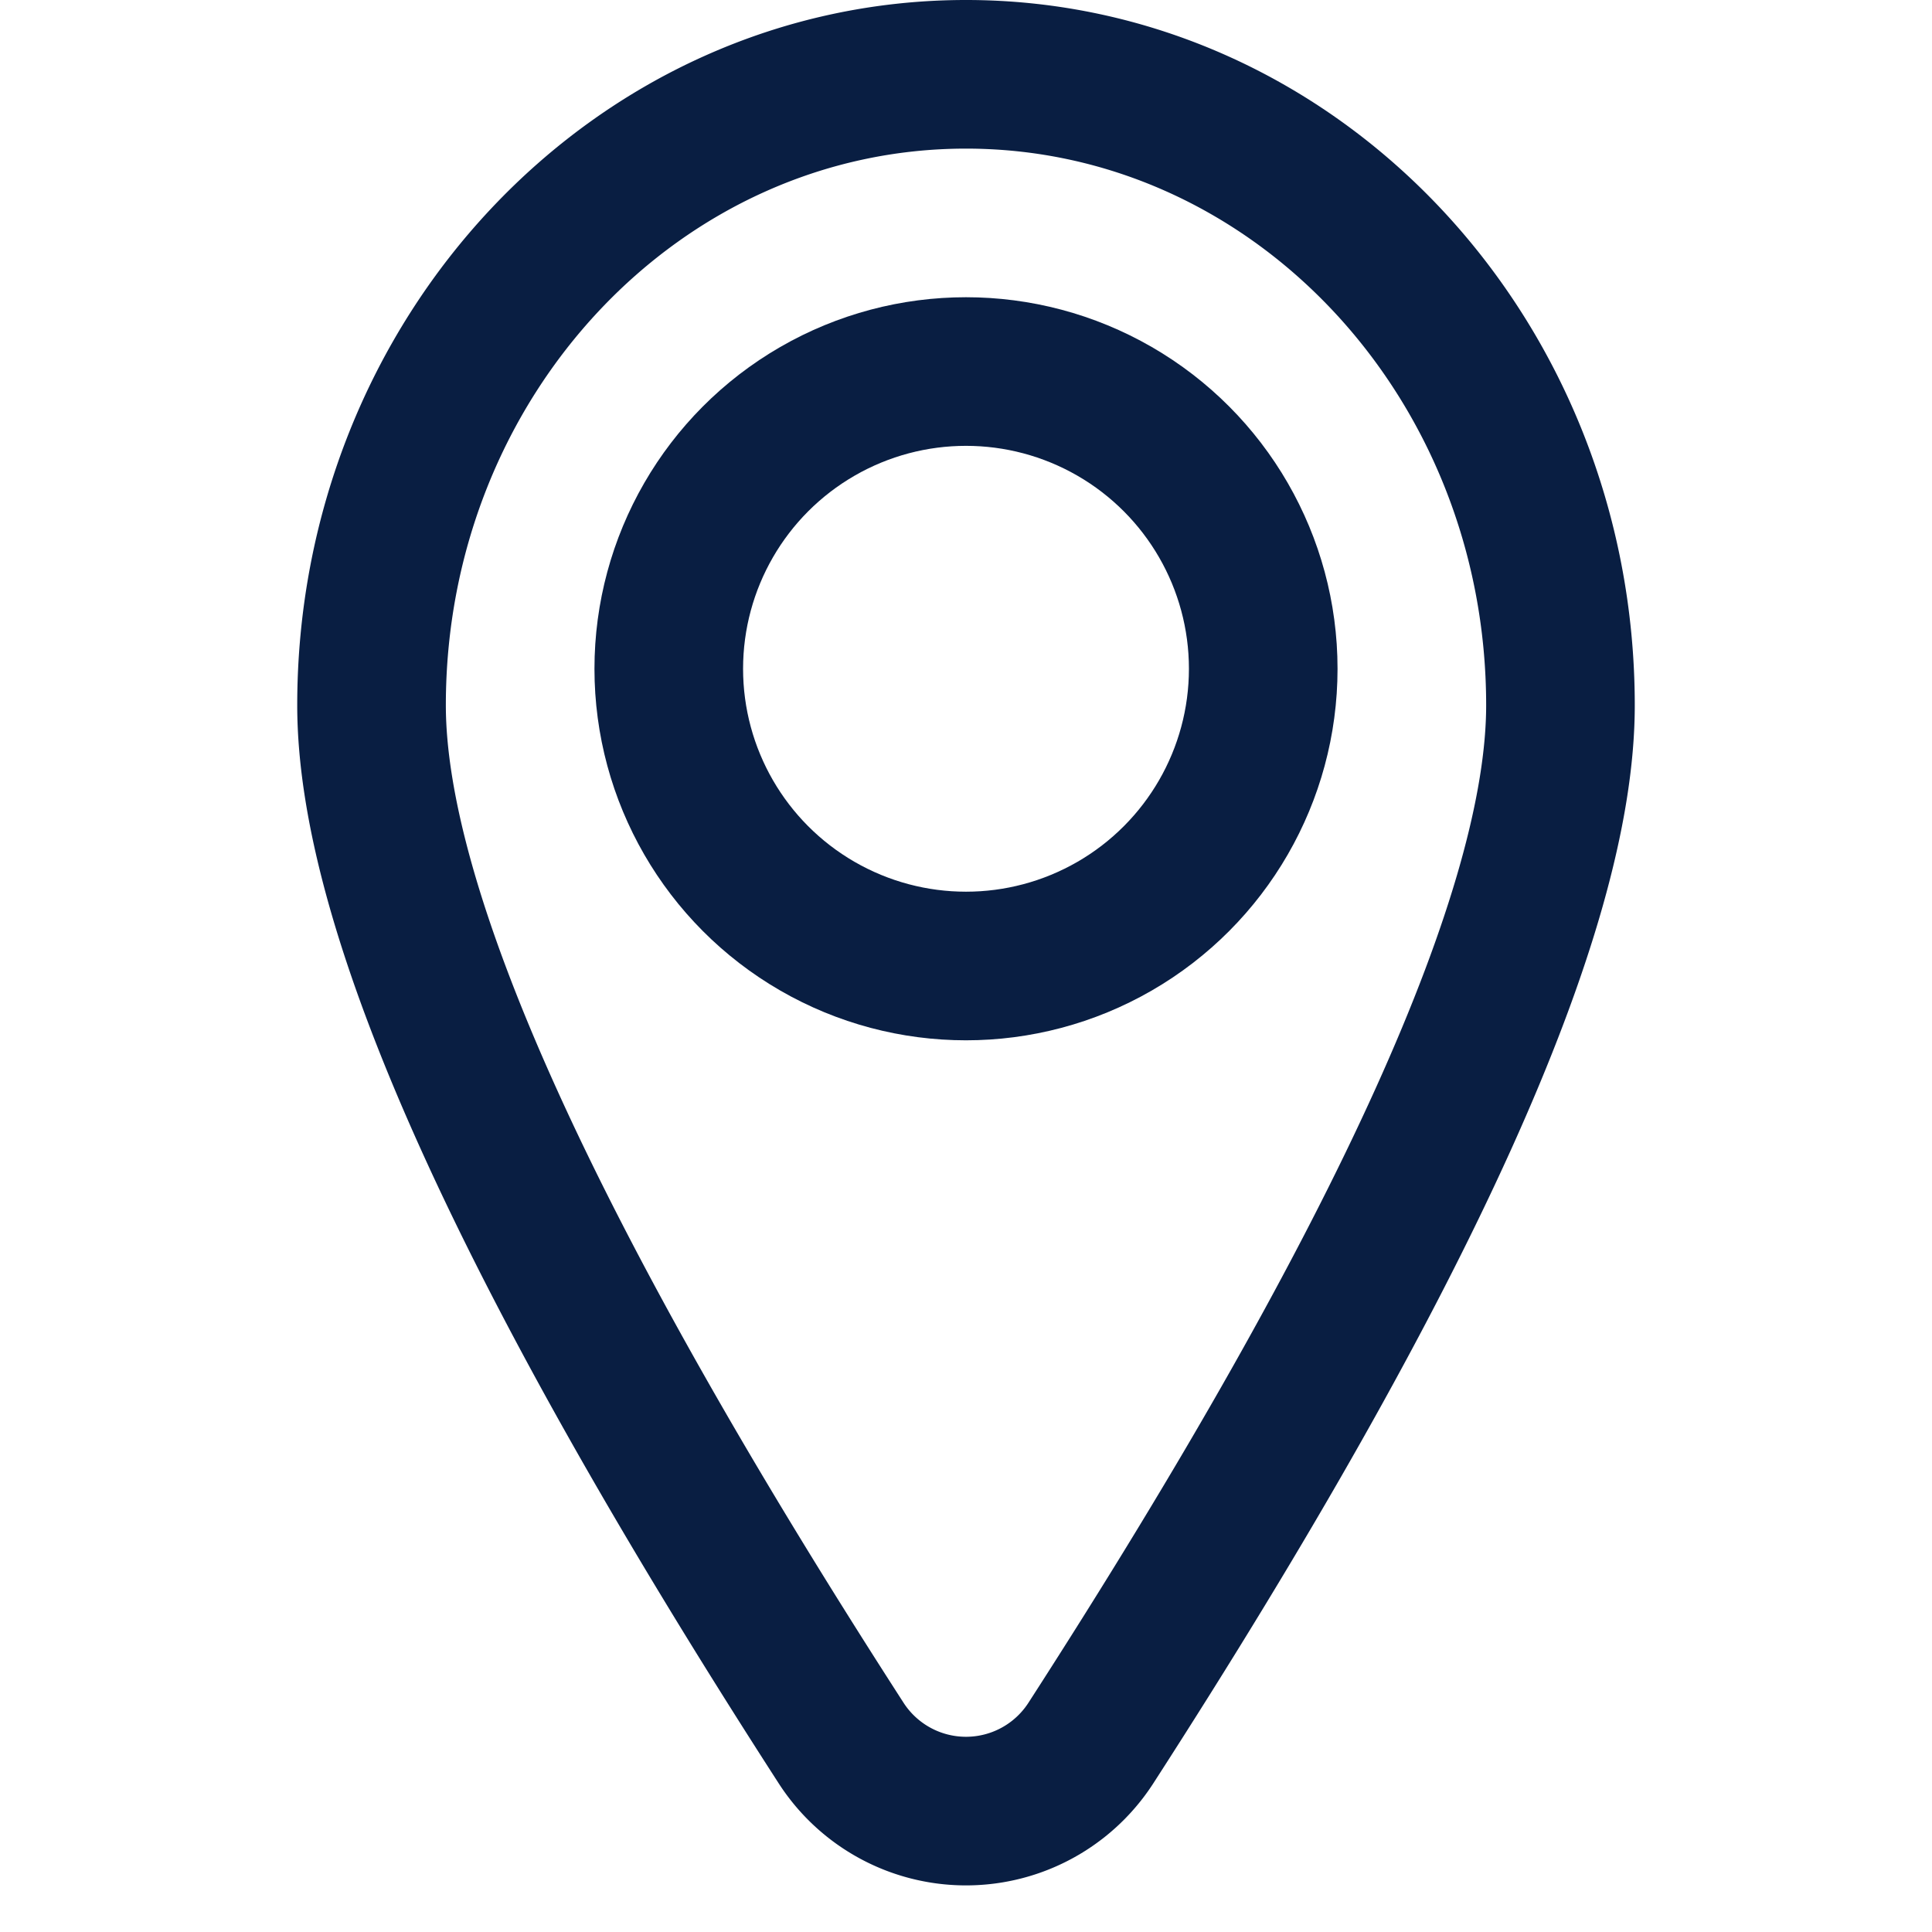 <svg width="26" height="26" xmlns="http://www.w3.org/2000/svg"><g fill="none" fill-rule="evenodd" stroke="#091E42" stroke-width="2"><path d="M14.68 23.458C18.895 16.925 21 12.268 21 9.491 21 4.8 17.418 1 13 1S5 4.801 5 9.49c0 2.779 2.106 7.435 6.32 13.968h0a2 2 0 003.36 0z"/><circle cx="13" cy="9" r="4"/></g></svg>